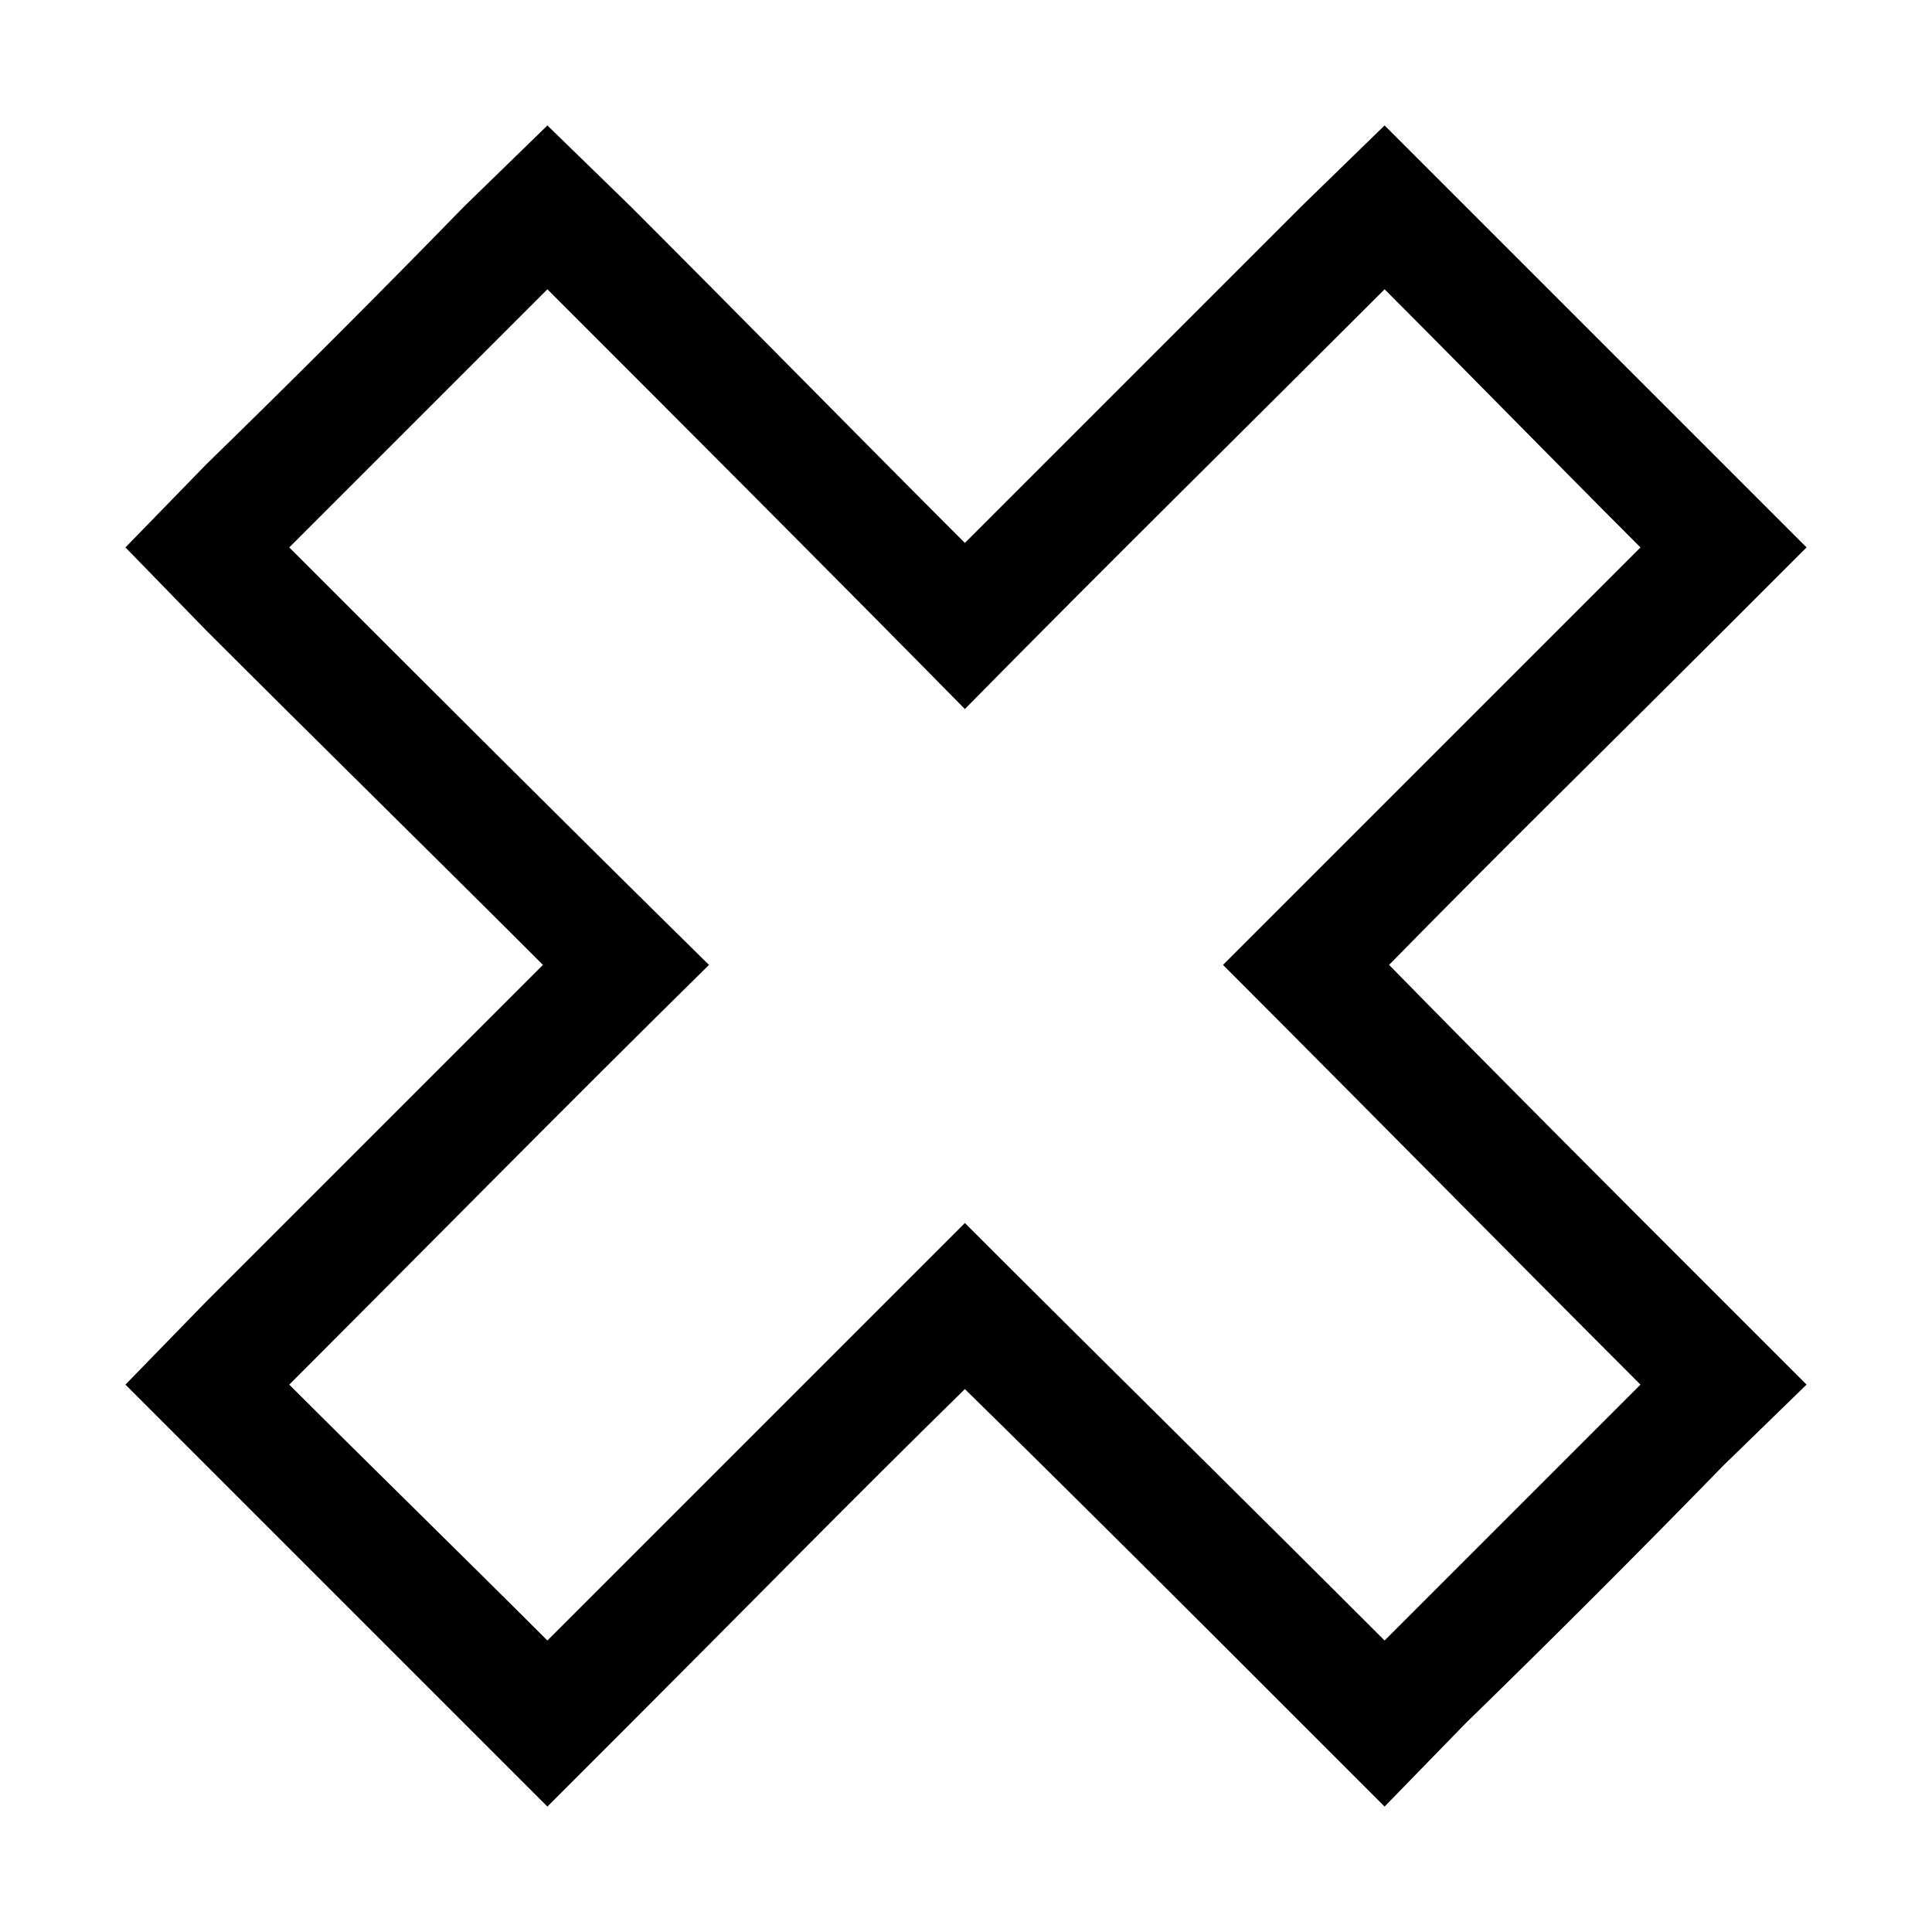 <?xml version="1.0" encoding="UTF-8"?>
<!-- Uploaded to: ICON Repo, www.iconrepo.com, Generator: ICON Repo Mixer Tools -->
<svg fill="#000000" width="800px" height="800px" version="1.1" viewBox="144 144 512 512" xmlns="http://www.w3.org/2000/svg">
 <path d="m399.7 287.88c29.742-29.742 59.48-59.48 89.223-89.223l22.008-21.414 21.414 21.414c23.199 23.199 45.801 45.801 68.402 68.402l22.008 22.008-22.008 22.008c-29.742 29.742-59.48 58.887-88.629 88.629 29.145 29.742 58.887 59.48 88.629 89.223l22.008 22.008-22.008 21.414c-22.602 23.199-45.207 45.801-68.402 68.402l-21.414 22.008-22.008-22.008c-29.742-29.742-59.48-59.48-89.223-88.629-29.742 29.145-58.887 58.887-88.629 88.629l-22.008 22.008-111.82-111.82 21.414-22.008c29.742-29.742 59.48-59.48 89.223-89.223-29.742-29.742-59.48-58.887-89.223-88.629l-21.414-22.008 21.414-22.008c23.199-22.602 45.801-45.207 68.402-68.402l22.008-21.414 22.008 21.414c29.742 29.742 58.887 59.48 88.629 89.223zm-179.04 1.191c22.602-22.602 45.801-45.801 68.402-68.402 36.879 36.879 73.758 73.758 110.64 111.23 36.879-37.473 74.352-74.352 111.23-111.23 22.602 22.602 45.207 45.801 67.809 68.402-36.879 36.879-73.758 73.758-110.64 110.64 36.879 36.879 73.758 74.352 110.64 111.23-22.602 22.602-45.207 45.207-67.809 67.809-36.879-36.879-74.352-73.758-111.23-110.64-36.879 36.879-73.758 73.758-110.64 110.64-22.602-22.602-45.801-45.207-68.402-67.809 36.879-36.879 73.758-74.352 111.23-111.23-37.473-36.879-74.352-73.758-111.23-110.64z" fill-rule="evenodd"/>
</svg>